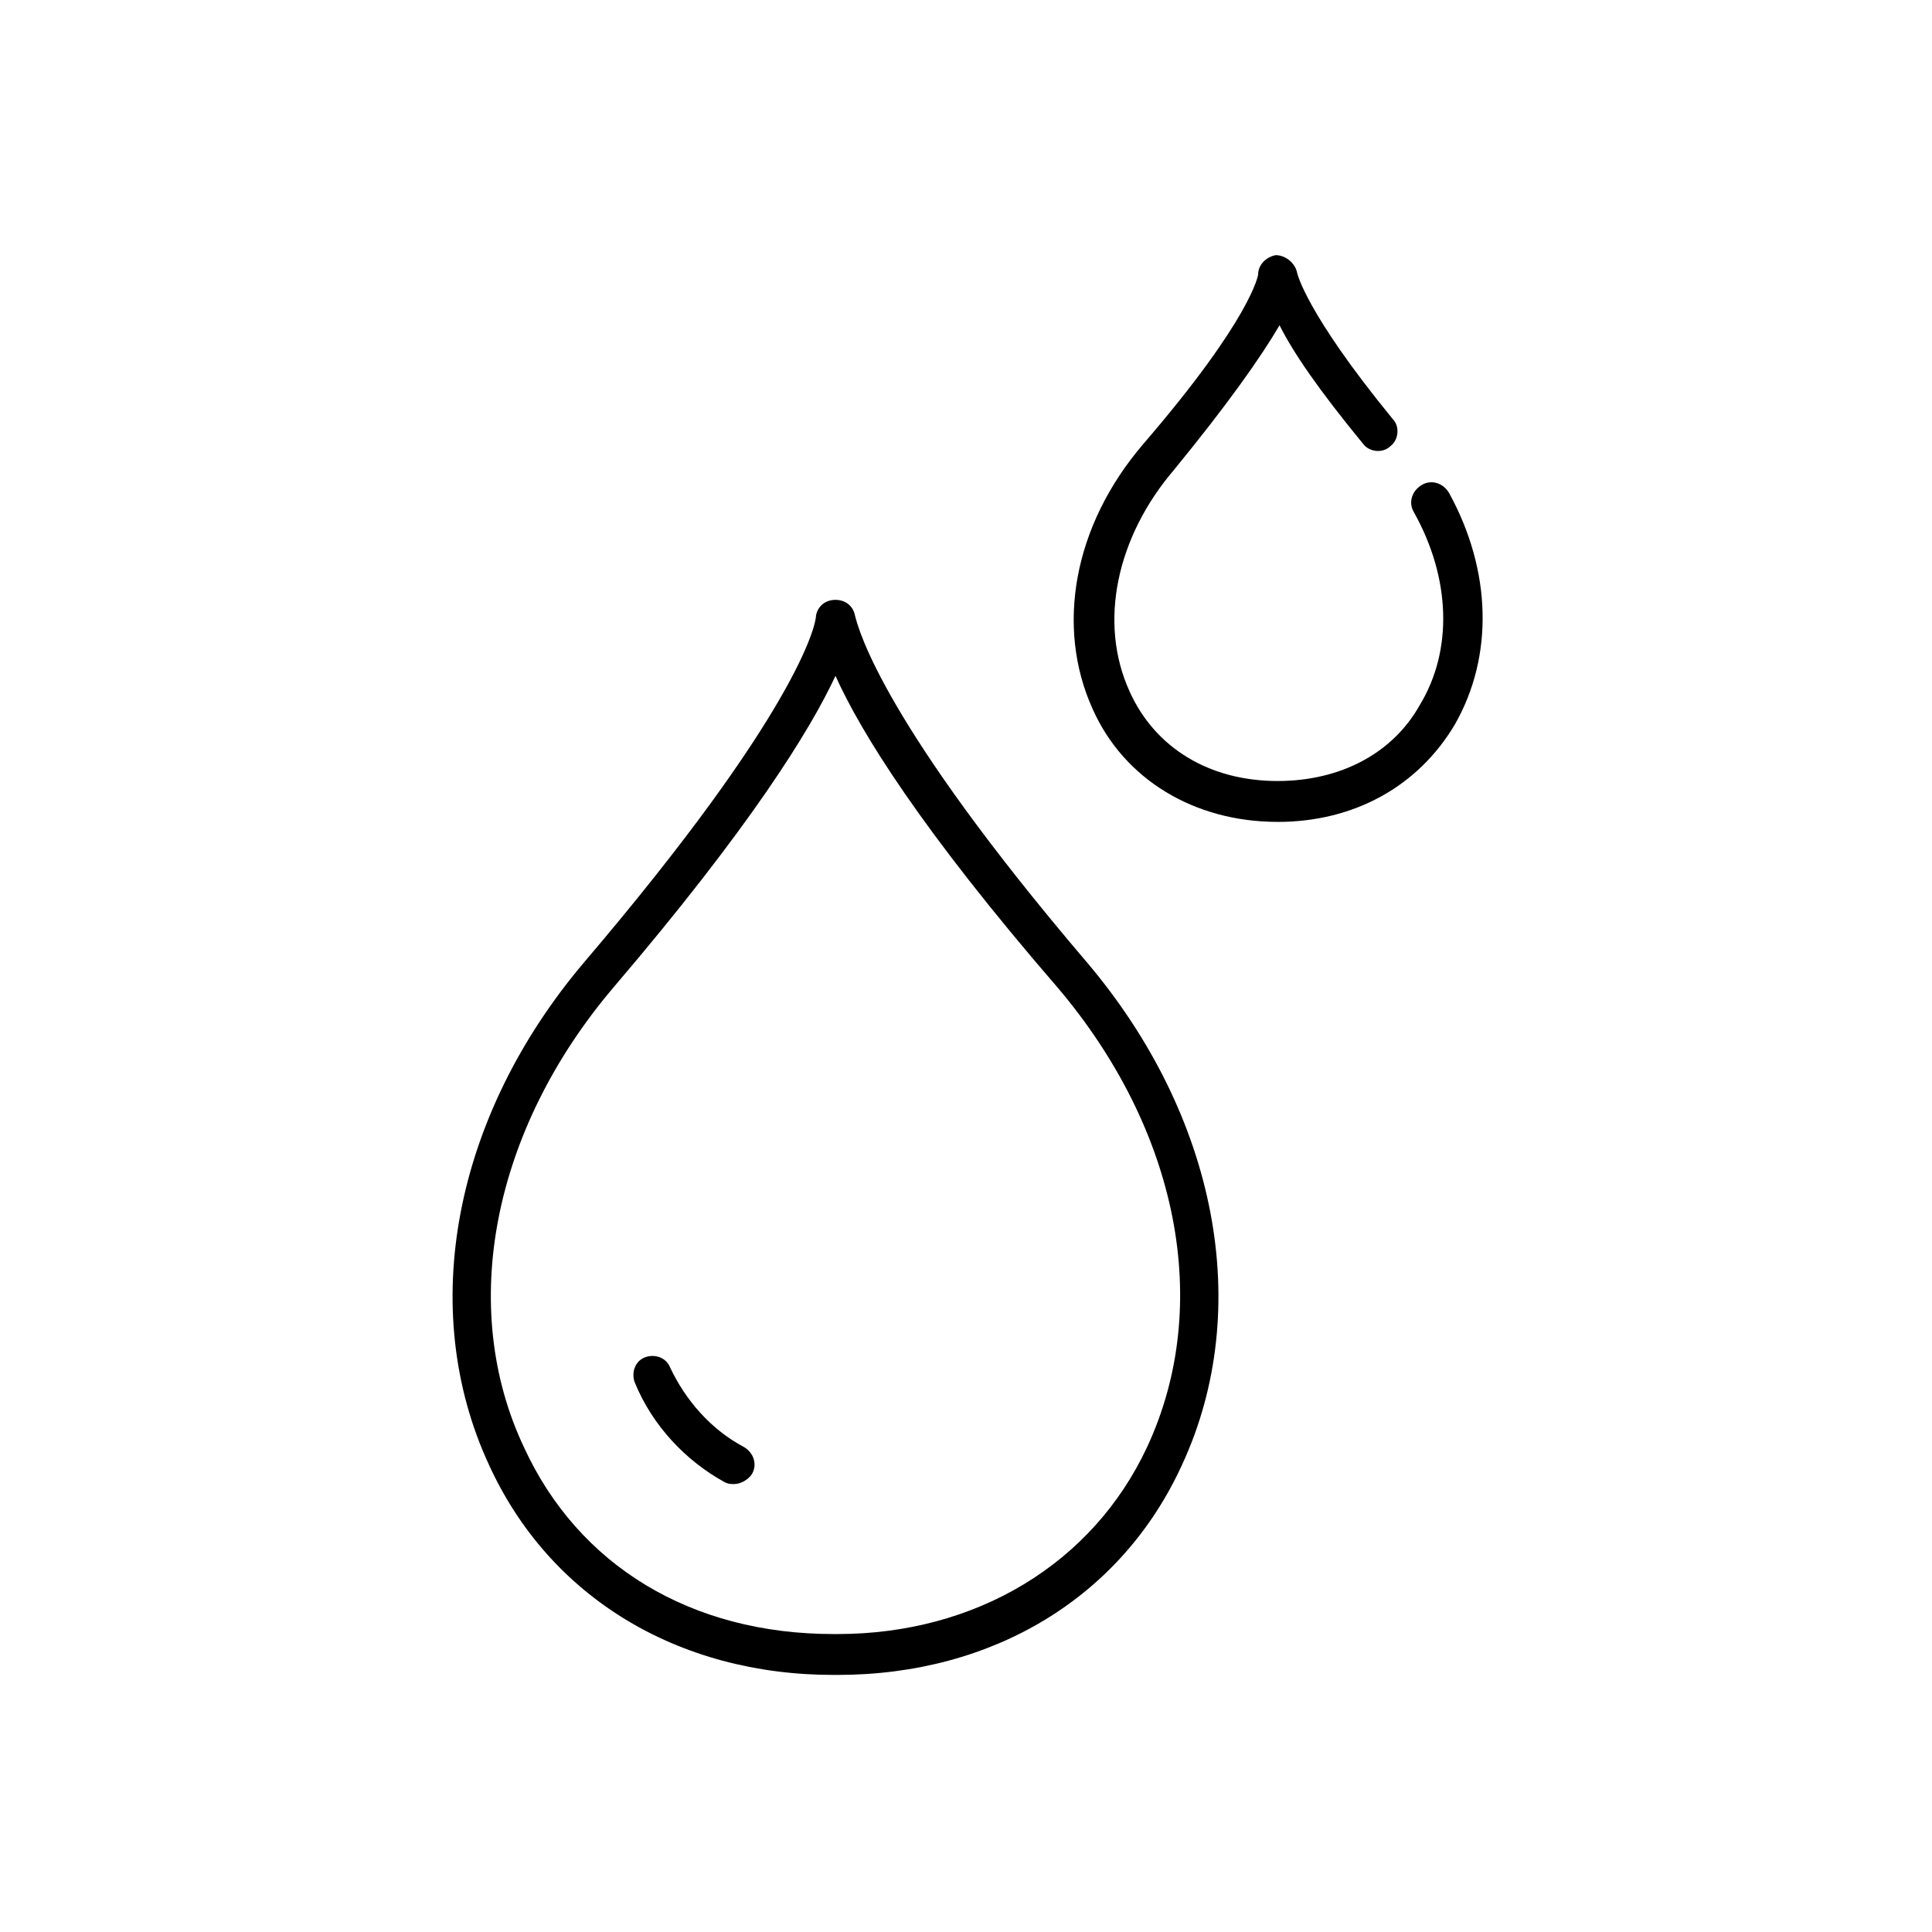 <!-- Generated by IcoMoon.io -->
<svg version="1.1" xmlns="http://www.w3.org/2000/svg" width="64" height="64" viewBox="0 0 64 64">
<title>icon-blood-drops</title>
<path d="M27.742 55.484h-0.129c-5.161 0-9.419-2.581-11.419-6.968-2.387-5.161-1.161-11.548 3.161-16.645 7.032-8.258 7.677-11.161 7.677-11.484 0.064-0.323 0.323-0.516 0.645-0.516s0.581 0.194 0.645 0.516c0.129 0.516 0.968 3.613 7.677 11.484v0c4.323 5.097 5.548 11.484 3.161 16.645-2 4.387-6.258 6.968-11.419 6.968zM27.677 22.387c-0.839 1.806-2.839 5.032-7.355 10.323-4 4.71-5.161 10.581-2.968 15.226 1.806 3.935 5.548 6.194 10.258 6.194h0.129c4.581 0 8.452-2.323 10.258-6.194 2.194-4.71 1.032-10.516-2.968-15.226 0 0 0 0 0 0-4.516-5.226-6.516-8.452-7.355-10.323z"></path>
<path d="M24.323 49.161c-0.129 0-0.194 0-0.323-0.065-1.29-0.71-2.387-1.871-2.968-3.29-0.129-0.323 0-0.71 0.323-0.839s0.71 0 0.839 0.323c0.516 1.097 1.355 2.065 2.452 2.645 0.323 0.194 0.452 0.581 0.258 0.903-0.129 0.194-0.387 0.323-0.581 0.323z"></path>
<path d="M42.323 27.226c-2.774 0-5.097-1.419-6.129-3.742-1.226-2.71-0.645-6.064 1.677-8.774 3.613-4.194 3.806-5.613 3.806-5.613 0-0.323 0.258-0.581 0.581-0.645 0.323 0 0.645 0.258 0.71 0.581 0 0 0.258 1.29 3.161 4.839 0.258 0.258 0.194 0.71-0.065 0.903-0.258 0.258-0.71 0.194-0.903-0.065-1.484-1.806-2.323-3.032-2.774-3.935-0.645 1.097-1.742 2.645-3.484 4.774-1.935 2.258-2.516 5.097-1.484 7.355 0.839 1.871 2.645 2.968 4.903 2.968 2.065 0 3.806-0.903 4.71-2.516 1.097-1.806 1.032-4.194-0.194-6.387-0.194-0.323-0.065-0.71 0.258-0.903s0.71-0.065 0.903 0.258c1.419 2.581 1.484 5.419 0.194 7.677-1.226 2.064-3.355 3.226-5.871 3.226z"></path>
</svg>
